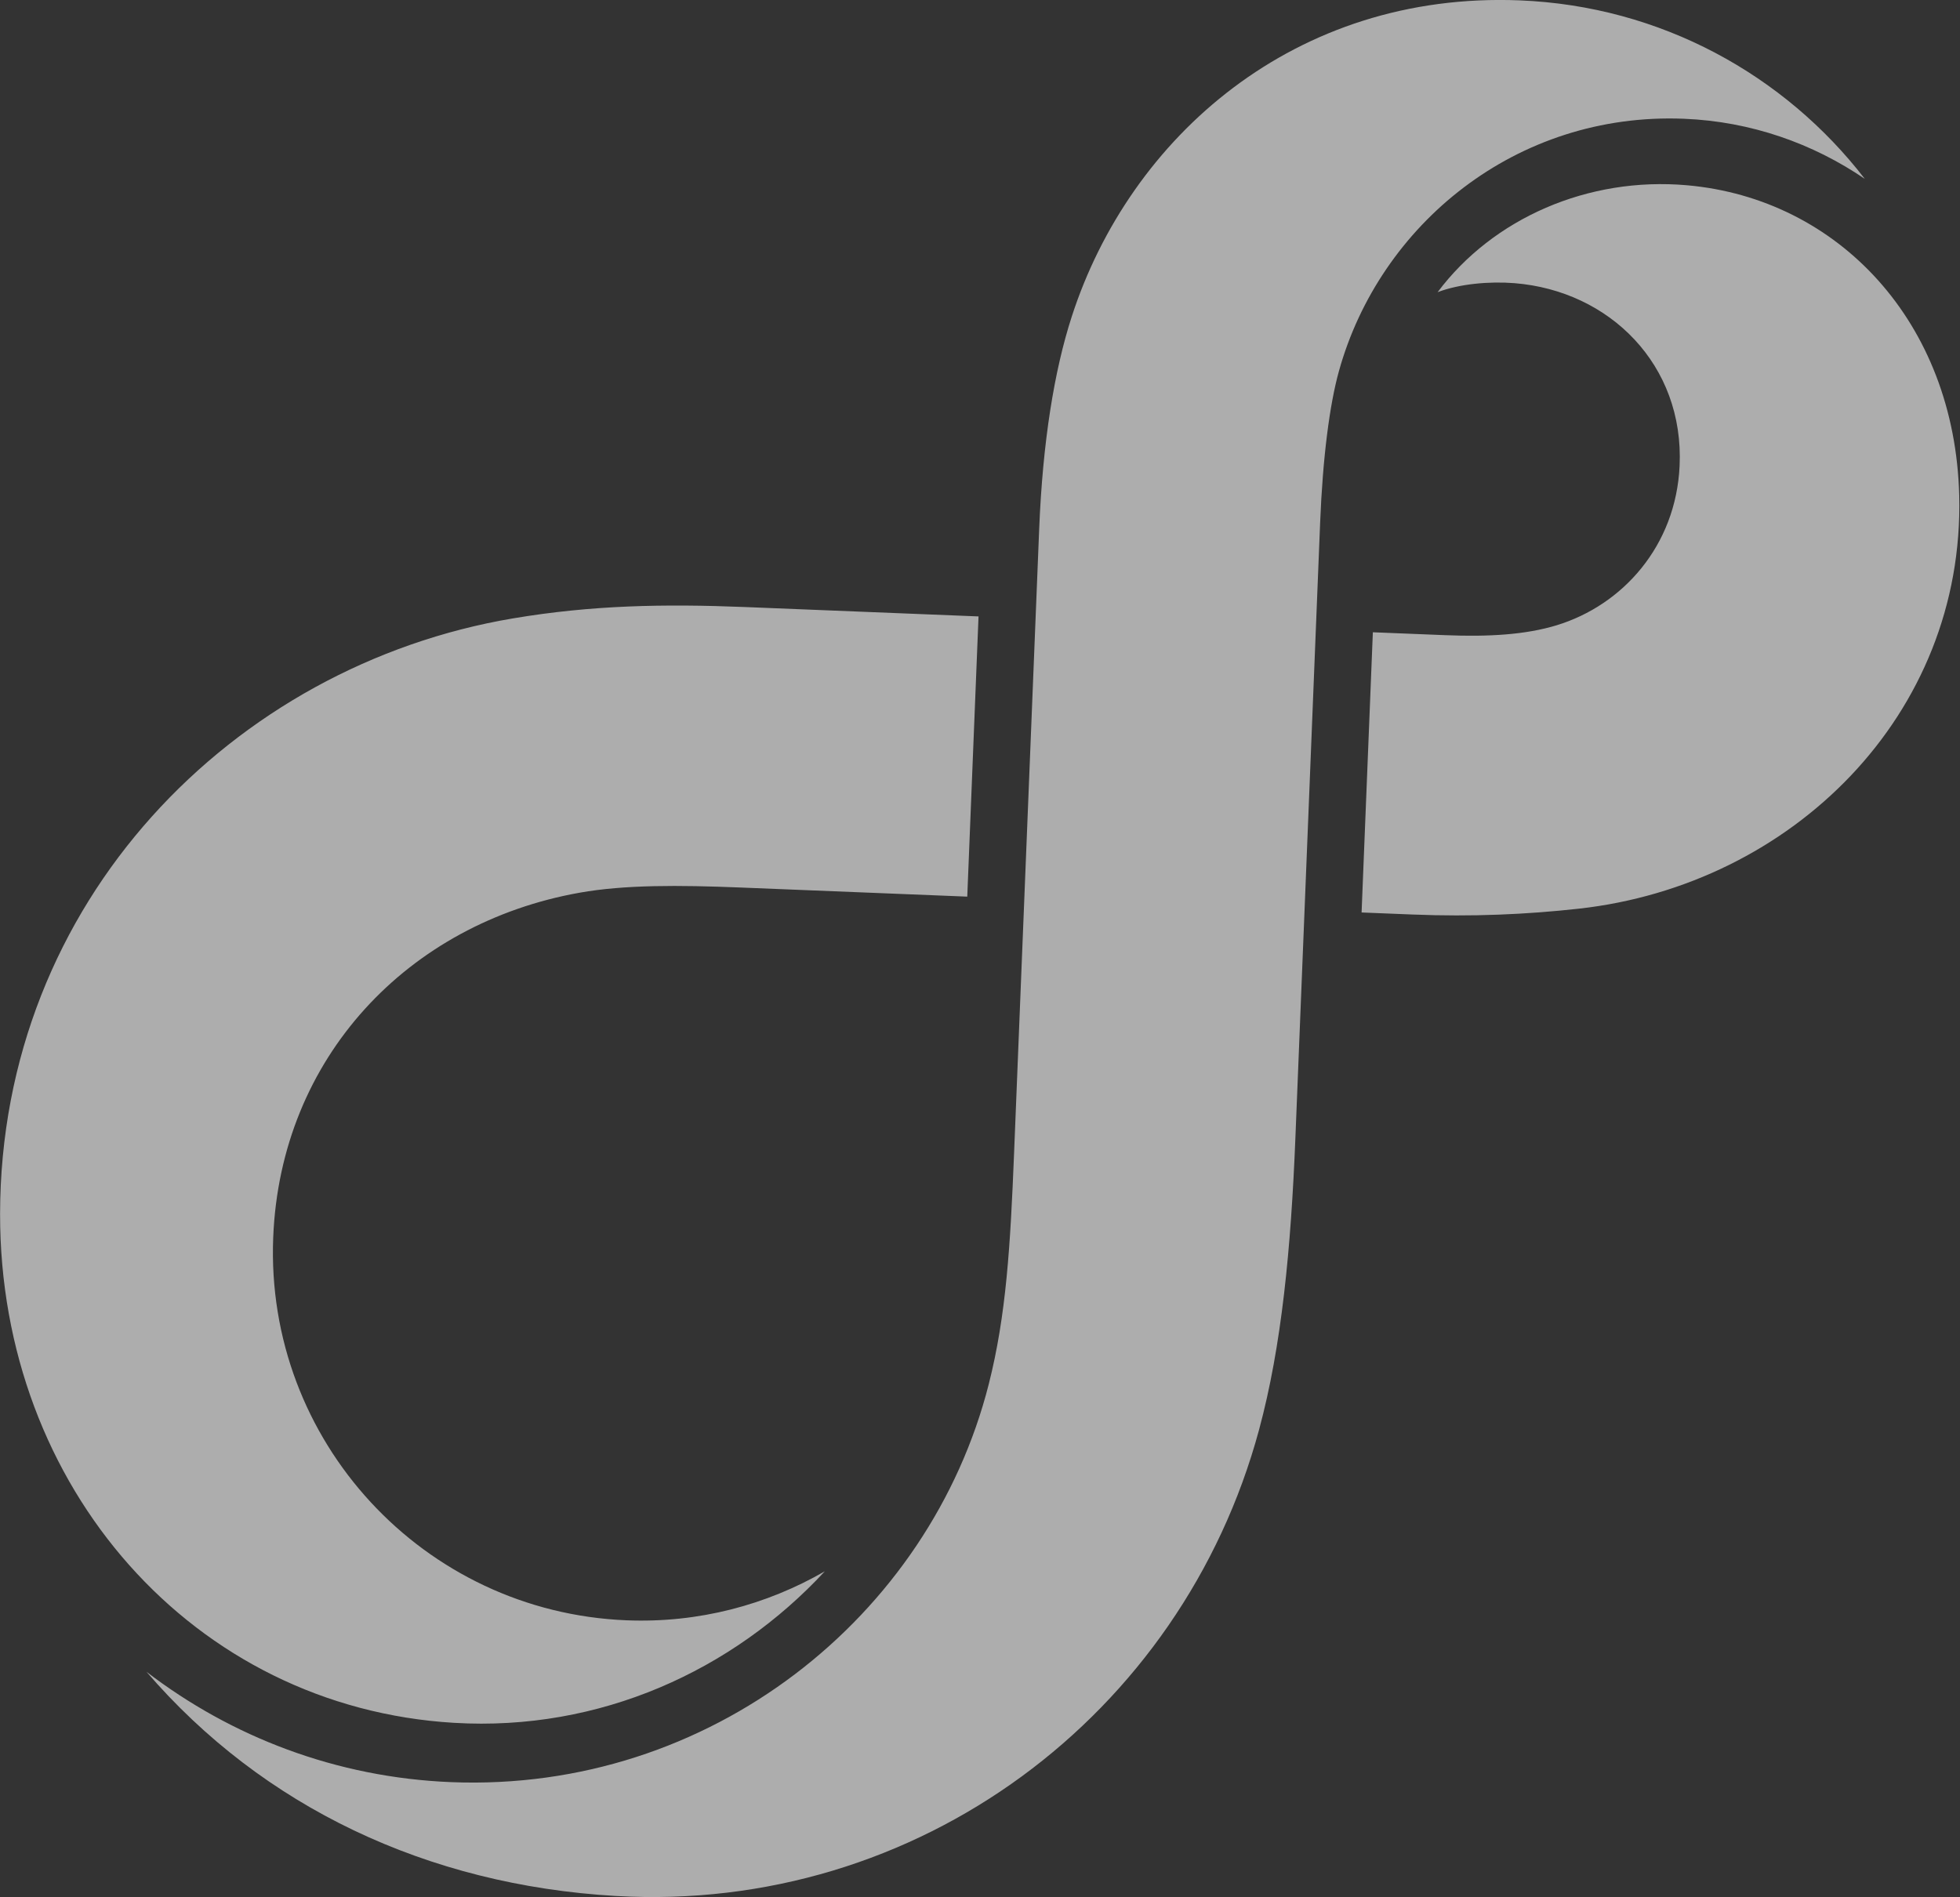 <svg 
 xmlns="http://www.w3.org/2000/svg"
 xmlns:xlink="http://www.w3.org/1999/xlink"
 width="1257px" height="1217px">
<rect width="100%" height="100%" fill="#333333" stroke="none"/>
<path fill-rule="evenodd"  opacity="0.6" fill="rgb(255, 255, 255)"
 d="M371.684,572.602 C261.865,592.167 179.859,678.206 175.217,793.708 C169.977,924.109 271.436,1034.056 401.831,1039.297 C448.086,1041.156 491.644,1029.389 528.991,1007.863 C469.861,1071.657 384.690,1110.608 291.254,1105.068 C124.134,1095.160 -0.111,954.099 0.053,778.736 C0.250,577.991 149.832,426.793 329.064,396.635 C379.411,388.169 425.554,387.268 477.911,389.372 L627.555,395.386 L620.332,575.115 L474.975,569.273 C435.496,567.687 400.549,567.452 371.684,572.602 ZM1012.587,582.838 C979.089,586.550 944.060,588.124 905.725,586.584 L873.224,585.278 L880.447,405.549 L926.964,407.418 C955.003,408.545 978.537,407.088 998.286,401.073 C1040.640,388.152 1074.763,350.223 1077.170,298.917 C1080.217,234.011 1032.267,186.519 971.284,181.629 C955.318,180.353 936.051,182.036 921.980,187.408 C957.494,140.007 1018.492,113.221 1081.952,118.835 C1178.860,127.399 1253.714,206.632 1256.487,317.836 C1259.997,458.670 1149.020,567.686 1012.587,582.838 ZM858.700,237.999 C852.669,259.679 848.315,293.455 846.630,335.371 C845.342,367.412 830.769,729.875 830.769,729.875 C827.909,801.026 821.964,863.514 807.432,917.207 C757.966,1100.044 588.652,1227.350 394.822,1216.115 C273.830,1209.105 168.457,1158.879 93.942,1072.316 C148.390,1114.085 215.699,1140.143 289.332,1143.103 C455.427,1149.778 596.269,1036.903 634.102,887.894 C645.338,843.643 647.971,799.045 650.351,739.823 L666.441,339.589 C668.717,282.946 676.201,237.538 687.308,203.171 C724.614,87.758 830.618,-5.548 974.635,0.239 C1065.234,3.880 1144.582,48.138 1195.940,114.723 C1162.673,92.045 1123.025,77.904 1079.911,76.171 C972.356,71.849 884.825,144.058 858.700,237.999 Z"/>
</svg>